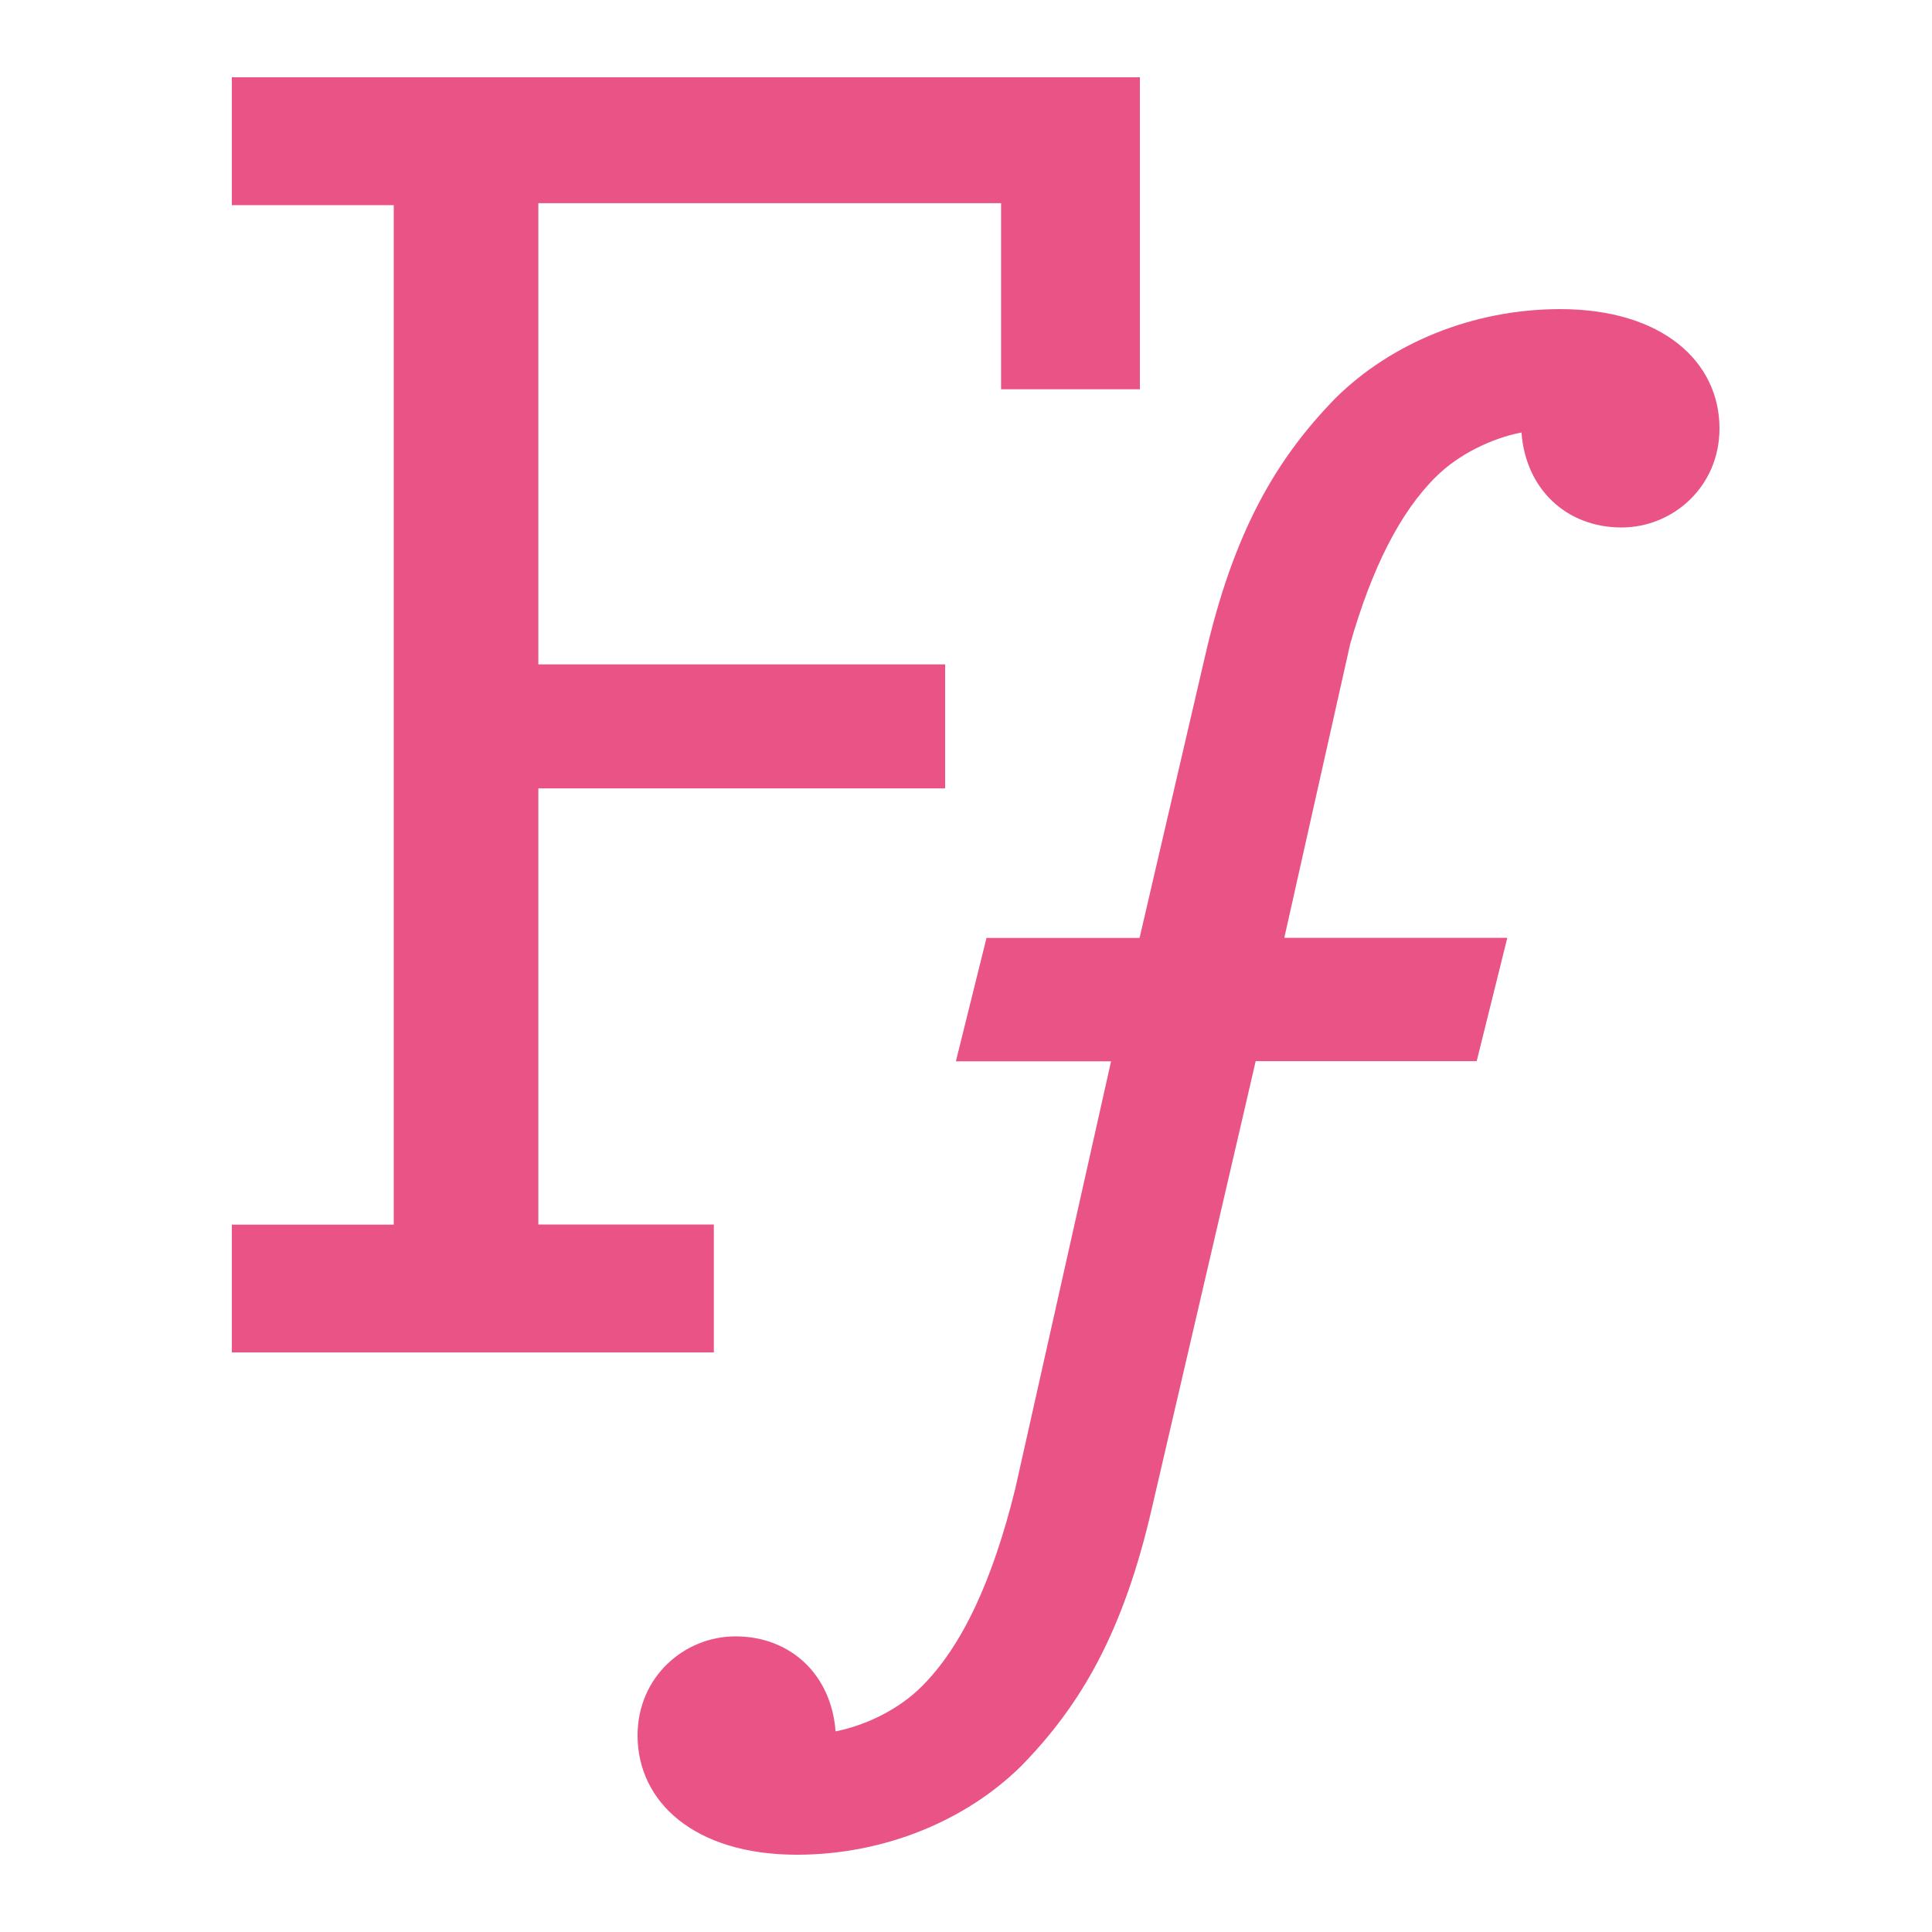 <svg xmlns="http://www.w3.org/2000/svg" width="100" height="100" viewBox="0 0 100 100" fill="none"><path d="M12 63.388H20.38V10.619H12V4H59V20.148H51.816V10.516H27.865V34.388H48.92V40.807H27.865V63.381H36.948V70H12V63.381V63.388Z" fill="#EA5385"></path><path d="M80.755 16C76.214 16 71.982 17.779 69.129 20.605C66.063 23.743 63.847 27.512 62.365 33.999L58.984 48.547H51.061L49.477 54.932H57.509L52.549 77.057C51.39 81.764 49.805 85.221 47.686 87.313C46.527 88.468 44.833 89.303 43.248 89.616C43.035 86.688 40.923 84.698 38.069 84.698C35.428 84.698 33 86.79 33 89.826C33 93.277 35.956 96 41.245 96C45.786 96 50.018 94.221 52.871 91.395C55.937 88.257 58.153 84.488 59.635 78.001L63.016 63.453L64.498 57.068L64.994 54.925H76.433L78.018 48.541H66.475L69.889 33.316C71.003 29.432 72.453 26.53 74.314 24.687C75.473 23.532 77.168 22.697 78.752 22.384C78.965 25.312 81.077 27.302 83.931 27.302C86.572 27.302 89 25.21 89 22.174C89 18.723 86.043 16 80.755 16Z" fill="#EA5385"></path></svg>